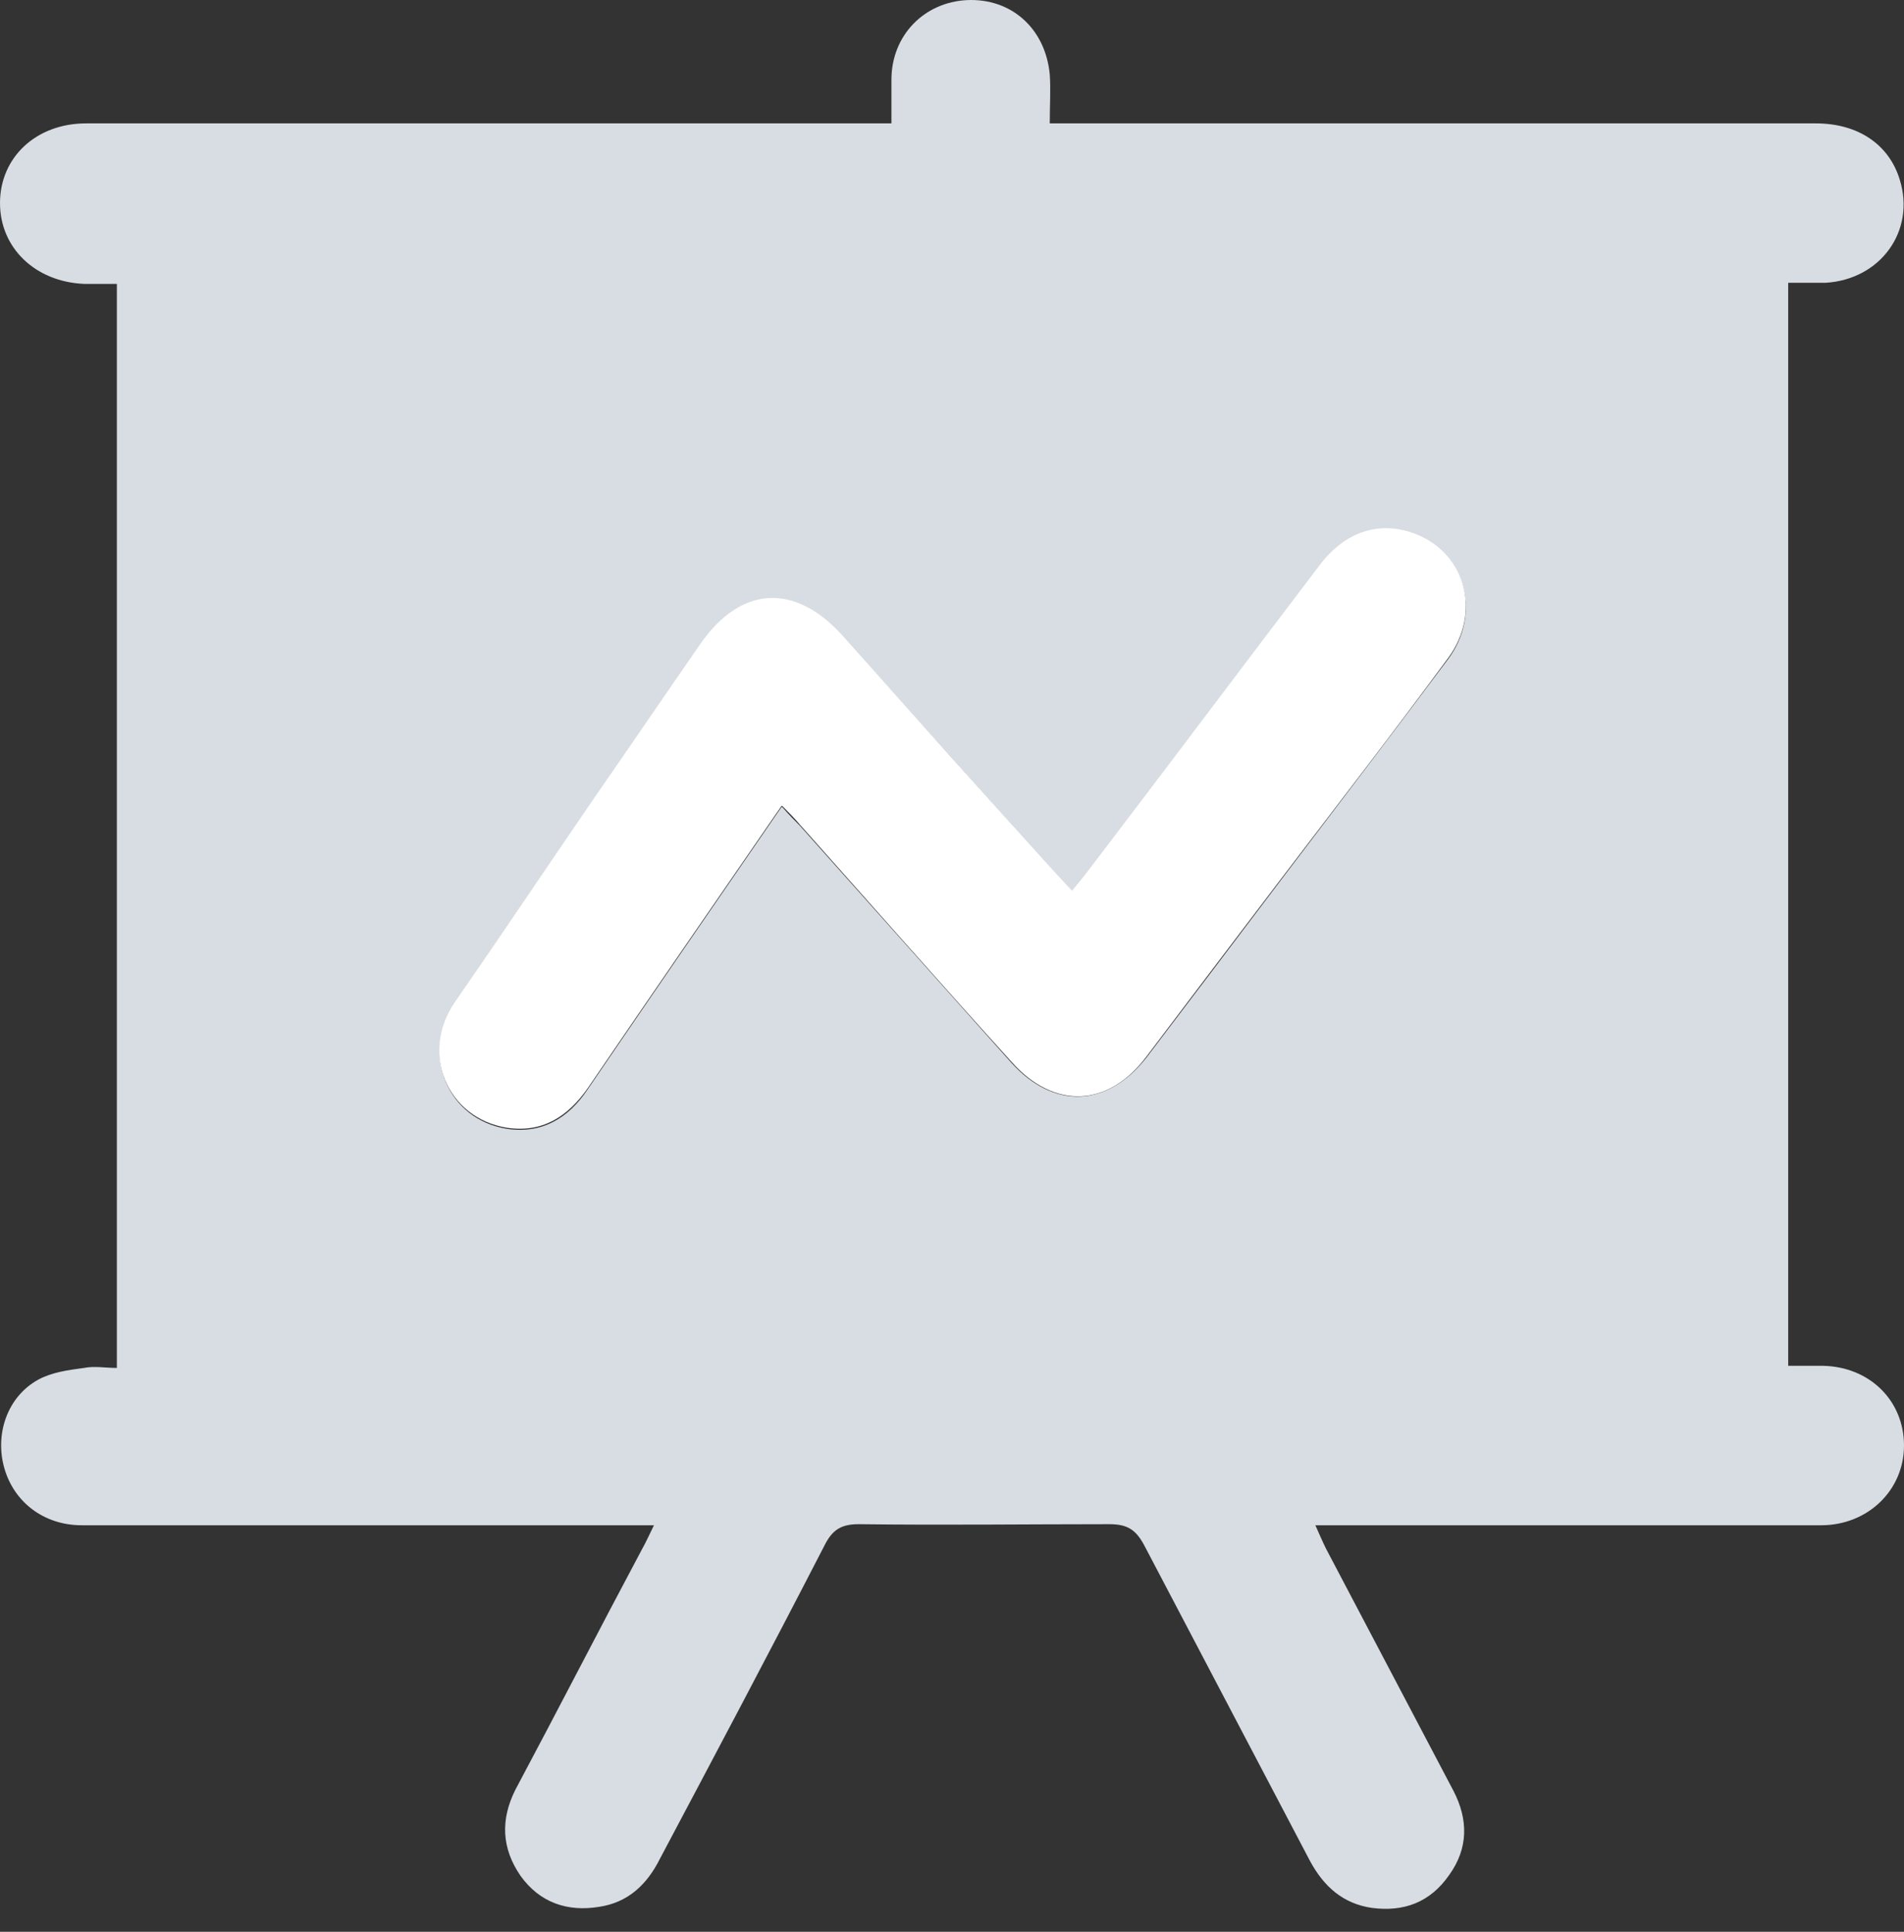 <?xml version="1.0" encoding="UTF-8"?> <svg xmlns="http://www.w3.org/2000/svg" width="70" height="71" viewBox="0 0 70 71" fill="none"><rect x="0" y="0" width="70" height="71" fill="#333333" stroke="none"/><path d="M24.219 56.059C23.789 56.059 23.516 56.059 23.242 56.059C16.484 56.059 9.766 56.059 3.008 56.059C1.602 56.059 0.508 55.199 0.156 53.949C-0.195 52.699 0.273 51.332 1.406 50.707C1.914 50.434 2.5 50.355 3.086 50.277C3.477 50.199 3.867 50.277 4.297 50.277V10.434C3.867 10.434 3.477 10.434 3.086 10.434C1.289 10.355 0 9.105 0 7.465C0 5.785 1.328 4.535 3.164 4.535C12.695 4.535 22.188 4.535 31.719 4.535C32.031 4.535 32.344 4.535 32.773 4.535C32.773 3.988 32.773 3.441 32.773 2.933C32.773 1.293 33.984 0.082 35.547 0.004C37.188 -0.074 38.438 1.058 38.594 2.738C38.633 3.285 38.594 3.871 38.594 4.535C38.945 4.535 39.258 4.535 39.57 4.535C48.633 4.535 57.695 4.535 66.758 4.535C68.32 4.535 69.453 5.316 69.844 6.605C70.43 8.48 69.141 10.277 67.109 10.394C66.68 10.394 66.211 10.394 65.742 10.394V50.199C66.211 50.199 66.602 50.199 67.031 50.199C68.75 50.238 70 51.488 70 53.129C70 54.769 68.672 56.059 66.953 56.059C61.094 56.059 55.234 56.059 49.336 56.059C49.062 56.059 48.75 56.059 48.359 56.059C48.516 56.41 48.633 56.684 48.75 56.918C50.312 59.887 51.875 62.855 53.438 65.824C53.984 66.879 53.984 67.933 53.281 68.91C52.578 69.926 51.602 70.277 50.43 70.121C49.375 69.965 48.672 69.34 48.164 68.402C46.133 64.535 44.102 60.668 42.07 56.801C41.758 56.215 41.445 56.019 40.781 56.019C37.734 56.019 34.648 56.059 31.562 56.019C30.898 56.019 30.586 56.254 30.312 56.801C28.32 60.668 26.289 64.496 24.258 68.324C23.789 69.262 23.086 69.926 22.031 70.082C20.859 70.277 19.844 69.926 19.141 68.949C18.438 67.933 18.398 66.879 18.945 65.785C20.508 62.855 22.031 59.887 23.594 56.957C23.75 56.684 23.867 56.41 24.062 56.019L24.219 56.059ZM28.75 29.652C29.023 29.965 29.219 30.16 29.414 30.355C31.992 33.246 34.609 36.176 37.188 39.066C38.75 40.785 40.703 40.707 42.148 38.871C43.75 36.762 45.352 34.652 46.914 32.582C49.023 29.808 51.133 27.035 53.242 24.223C54.453 22.582 53.906 20.433 52.109 19.691C50.781 19.144 49.453 19.535 48.477 20.863C45.625 24.613 42.773 28.363 39.922 32.152C39.766 32.347 39.609 32.543 39.414 32.777C39.18 32.543 39.023 32.347 38.828 32.152C36.211 29.223 33.594 26.293 30.977 23.402C29.219 21.449 27.227 21.527 25.742 23.715C24.414 25.629 23.086 27.582 21.758 29.496C20.078 31.957 18.359 34.418 16.719 36.879C15.469 38.754 16.445 41.137 18.633 41.488C19.922 41.684 20.898 41.098 21.602 40.043C23.945 36.605 26.289 33.207 28.711 29.691L28.75 29.652Z" fill="#D8DDE3"></path><path d="M28.711 29.652C26.289 33.168 23.945 36.566 21.602 40.004C20.86 41.059 19.922 41.644 18.633 41.449C16.445 41.097 15.43 38.715 16.719 36.84C18.399 34.379 20.078 31.918 21.758 29.457C23.086 27.543 24.414 25.59 25.742 23.676C27.227 21.527 29.219 21.41 30.977 23.363C33.594 26.293 36.211 29.223 38.828 32.113C39.024 32.309 39.18 32.504 39.414 32.738C39.609 32.504 39.766 32.309 39.922 32.113C42.774 28.363 45.625 24.574 48.477 20.824C49.453 19.496 50.781 19.105 52.109 19.652C53.906 20.394 54.453 22.543 53.242 24.183C51.172 26.996 49.024 29.769 46.914 32.543C45.313 34.652 43.711 36.762 42.149 38.832C40.742 40.707 38.75 40.785 37.188 39.027C34.571 36.137 31.992 33.207 29.414 30.316C29.219 30.082 29.024 29.887 28.75 29.613L28.711 29.652Z" fill="white"></path></svg> 
